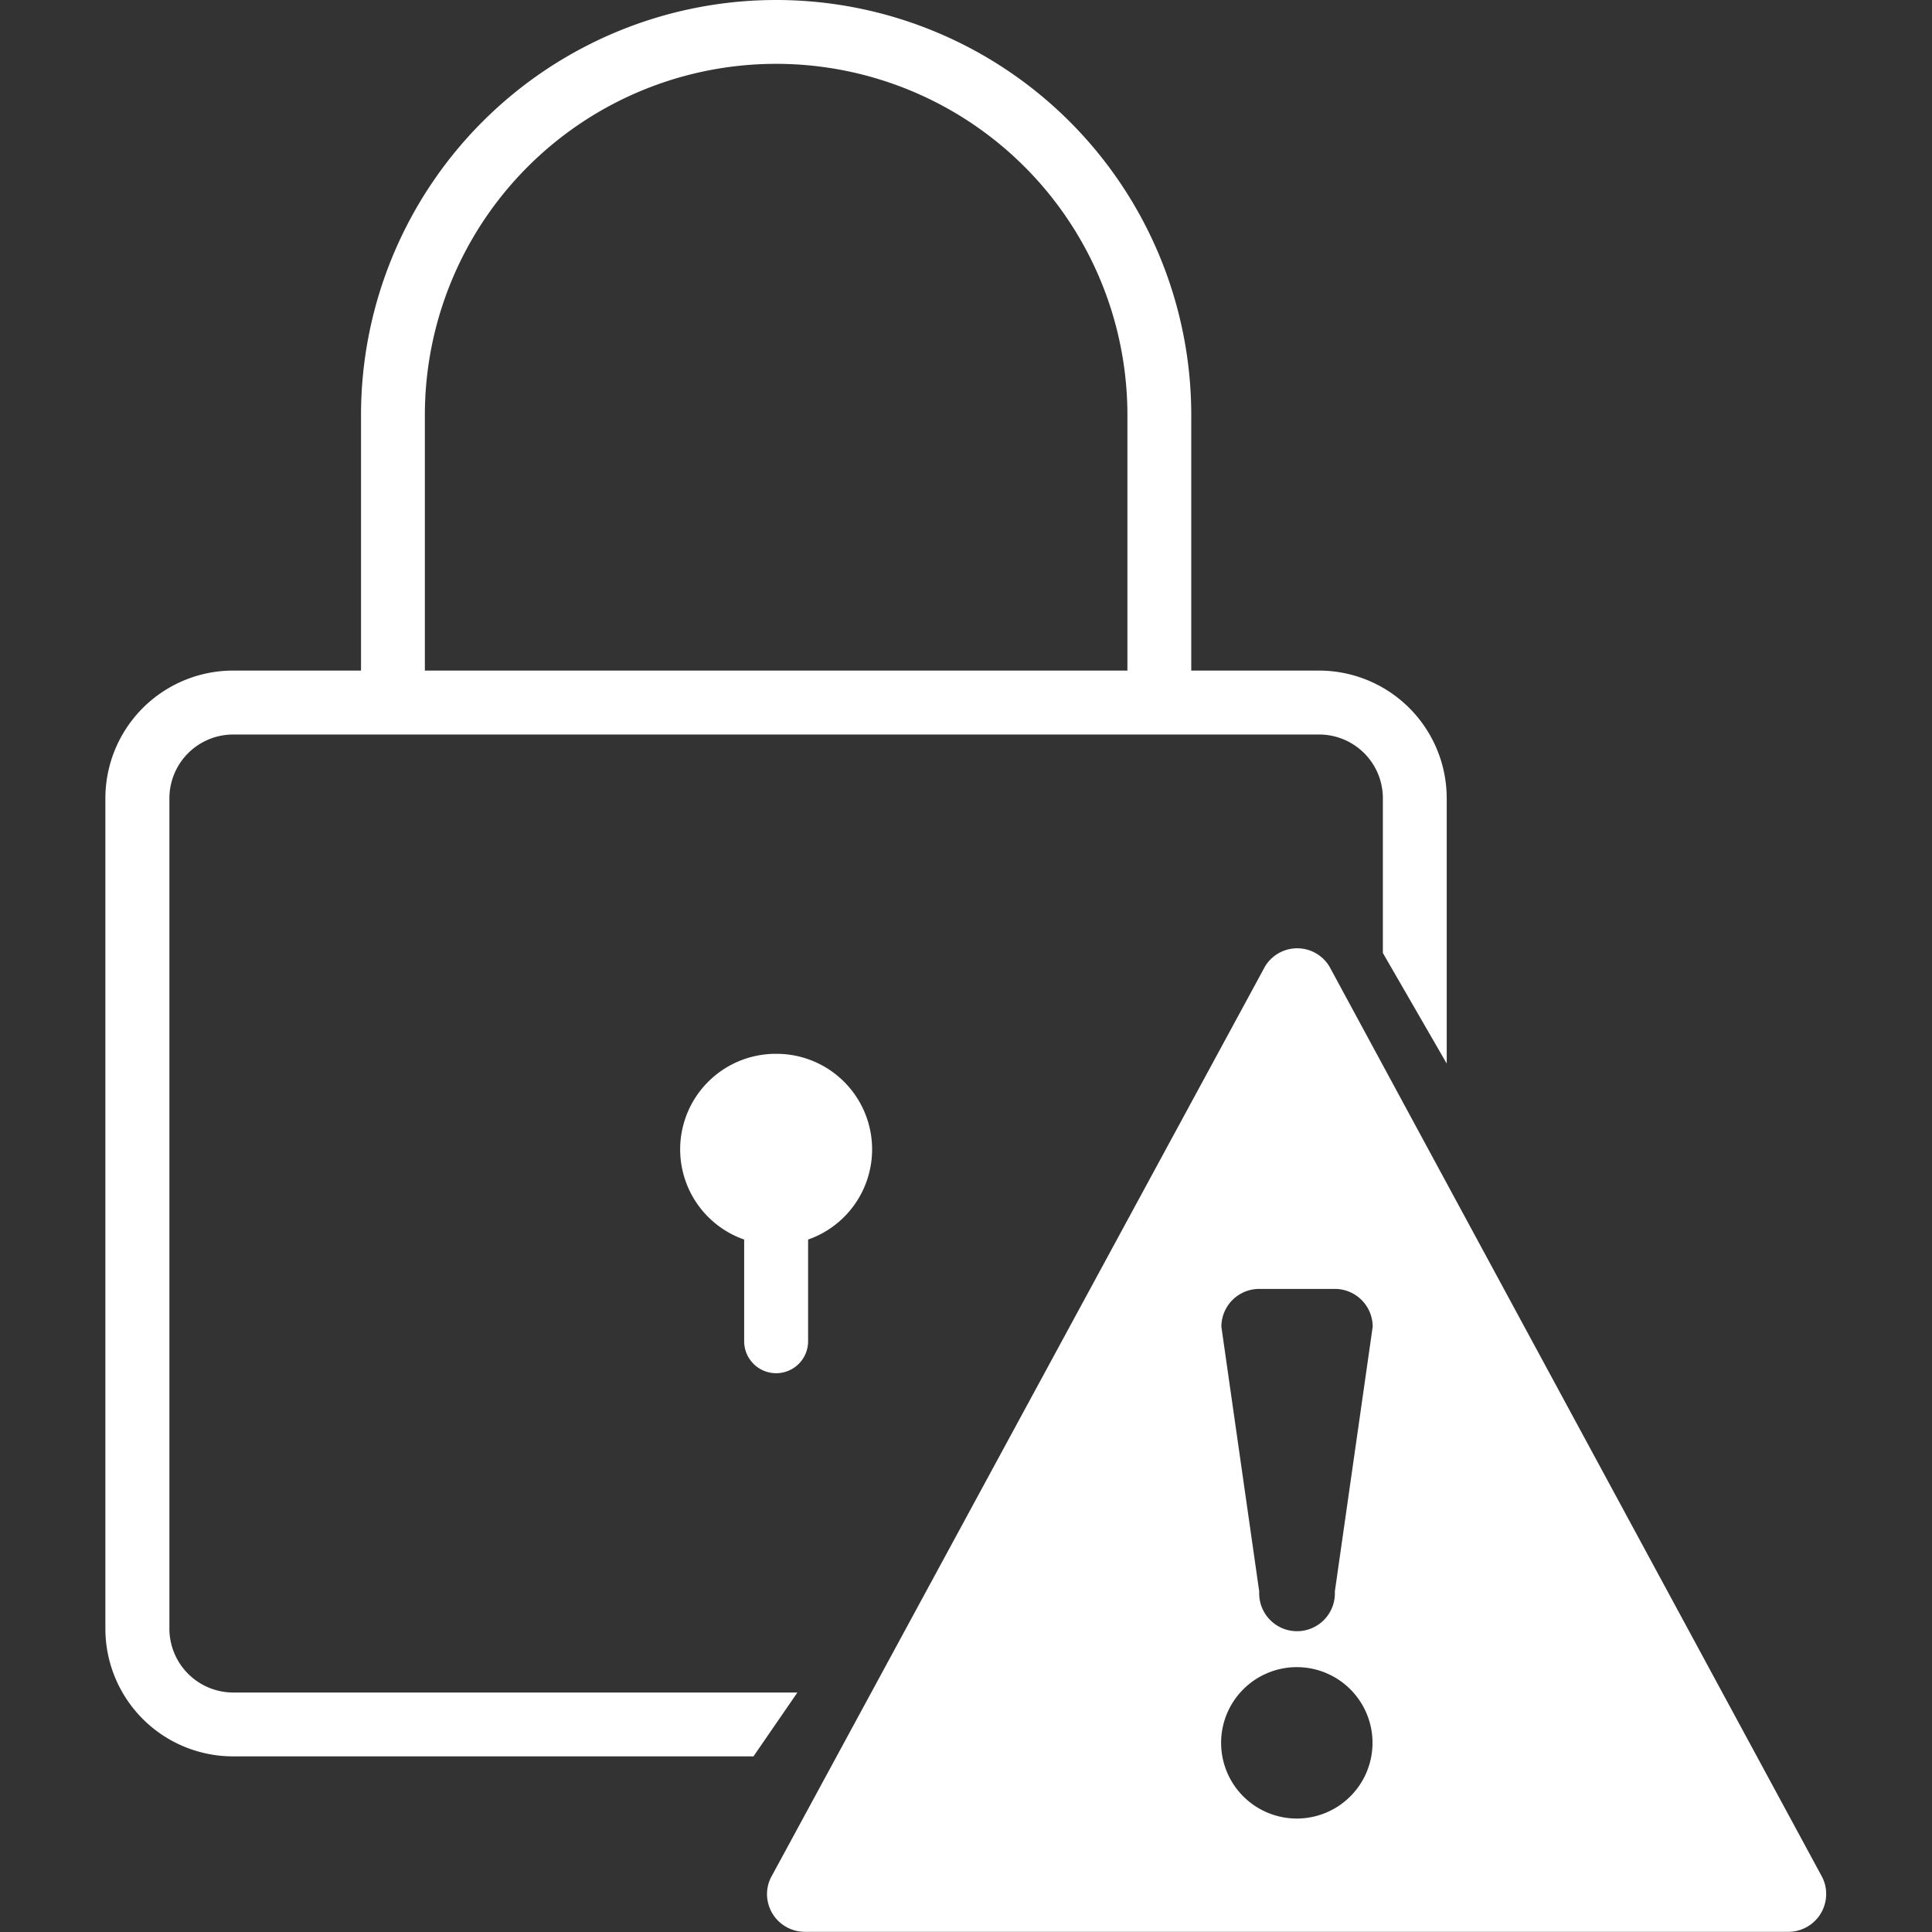 <?xml version="1.0" encoding="UTF-8" standalone="no"?>
<svg
   xmlns:dc="http://purl.org/dc/elements/1.1/"
   xmlns:cc="http://creativecommons.org/ns#"
   xmlns:rdf="http://www.w3.org/1999/02/22-rdf-syntax-ns#"
   xmlns:svg="http://www.w3.org/2000/svg"
   xmlns="http://www.w3.org/2000/svg"
   xmlns:sodipodi="http://sodipodi.sourceforge.net/DTD/sodipodi-0.dtd"
   xmlns:inkscape="http://www.inkscape.org/namespaces/inkscape"
   id="Layer_1"
   data-name="Layer 1"
   viewBox="0 0 220 220"
   version="1.1"
   sodipodi:docname="icon-ssl--white.svg"
   inkscape:version="0.92.5 (2060ec1f9f, 2020-04-08)">
  <rect x="0" y="0" width="220" height="220" fill="#333333" stroke="none"/>
  <sodipodi:namedview
     pagecolor="#ffffff"
     bordercolor="#666666"
     borderopacity="1"
     objecttolerance="10"
     gridtolerance="10"
     guidetolerance="10"
     inkscape:pageopacity="0"
     inkscape:pageshadow="2"
     inkscape:window-width="1920"
     inkscape:window-height="2096"
     id="namedview13"
     showgrid="false"
     inkscape:zoom="4.2909091"
     inkscape:cx="110"
     inkscape:cy="72.711864"
     inkscape:window-x="0"
     inkscape:window-y="27"
     inkscape:window-maximized="0"
     inkscape:current-layer="Layer_1" />
  <defs
     id="defs4">
    <style
       id="style2">.cls-1{fill:#2aa8cd;}</style>
  </defs>
  <g
     id="_744-locked_2x.png"
     data-name="744-locked@2x.png">
    <path
       class="cls-1"
       d="M88.38,120a10.88,10.88,0,0,0-3.64,21.15v11.58a3.64,3.64,0,0,0,7.28,0V141.15A10.88,10.88,0,0,0,88.38,120ZM150.2,76.36H135.65V47.27a47.27,47.27,0,0,0-94.54,0V76.36H26.56A14.55,14.55,0,0,0,12,90.91v94.54A14.54,14.54,0,0,0,26.56,200H85.8l5-7.27H26.56a7.28,7.28,0,0,1-7.27-7.28V90.91a7.27,7.27,0,0,1,7.27-7.27H150.2a7.26,7.26,0,0,1,7.27,7.27v17.61l7.27,12.59V90.91A14.55,14.55,0,0,0,150.2,76.36Zm-21.82,0h-80V47.27a40,40,0,0,1,80,0Z"
       id="path6"
       style="fill:#ffffff;fill-opacity:1" />
  </g>
  <g
     id="_791-warning-selected_2x.png"
     data-name="791-warning-selected@2x.png">
    <path
       class="cls-1"
       d="M207.42,213.61l0,0L151.39,110.07l0,0a4.28,4.28,0,0,0-7.35,0l0,0L87.9,213.59l0,0a4.2,4.2,0,0,0-.56,2.08,4.31,4.31,0,0,0,4.3,4.31h112a4.31,4.31,0,0,0,4.31-4.31A4.2,4.2,0,0,0,207.42,213.61Zm-59.75-6.53a8.62,8.62,0,1,1,8.62-8.62A8.62,8.62,0,0,1,147.67,207.08ZM152,181.23a4.31,4.31,0,1,1-8.61,0l-4.31-30.15a4.31,4.31,0,0,1,4.31-4.31H152a4.31,4.31,0,0,1,4.31,4.31Z"
       id="path9"
       style="fill:#ffffff;fill-opacity:1" />
  </g>
</svg>
